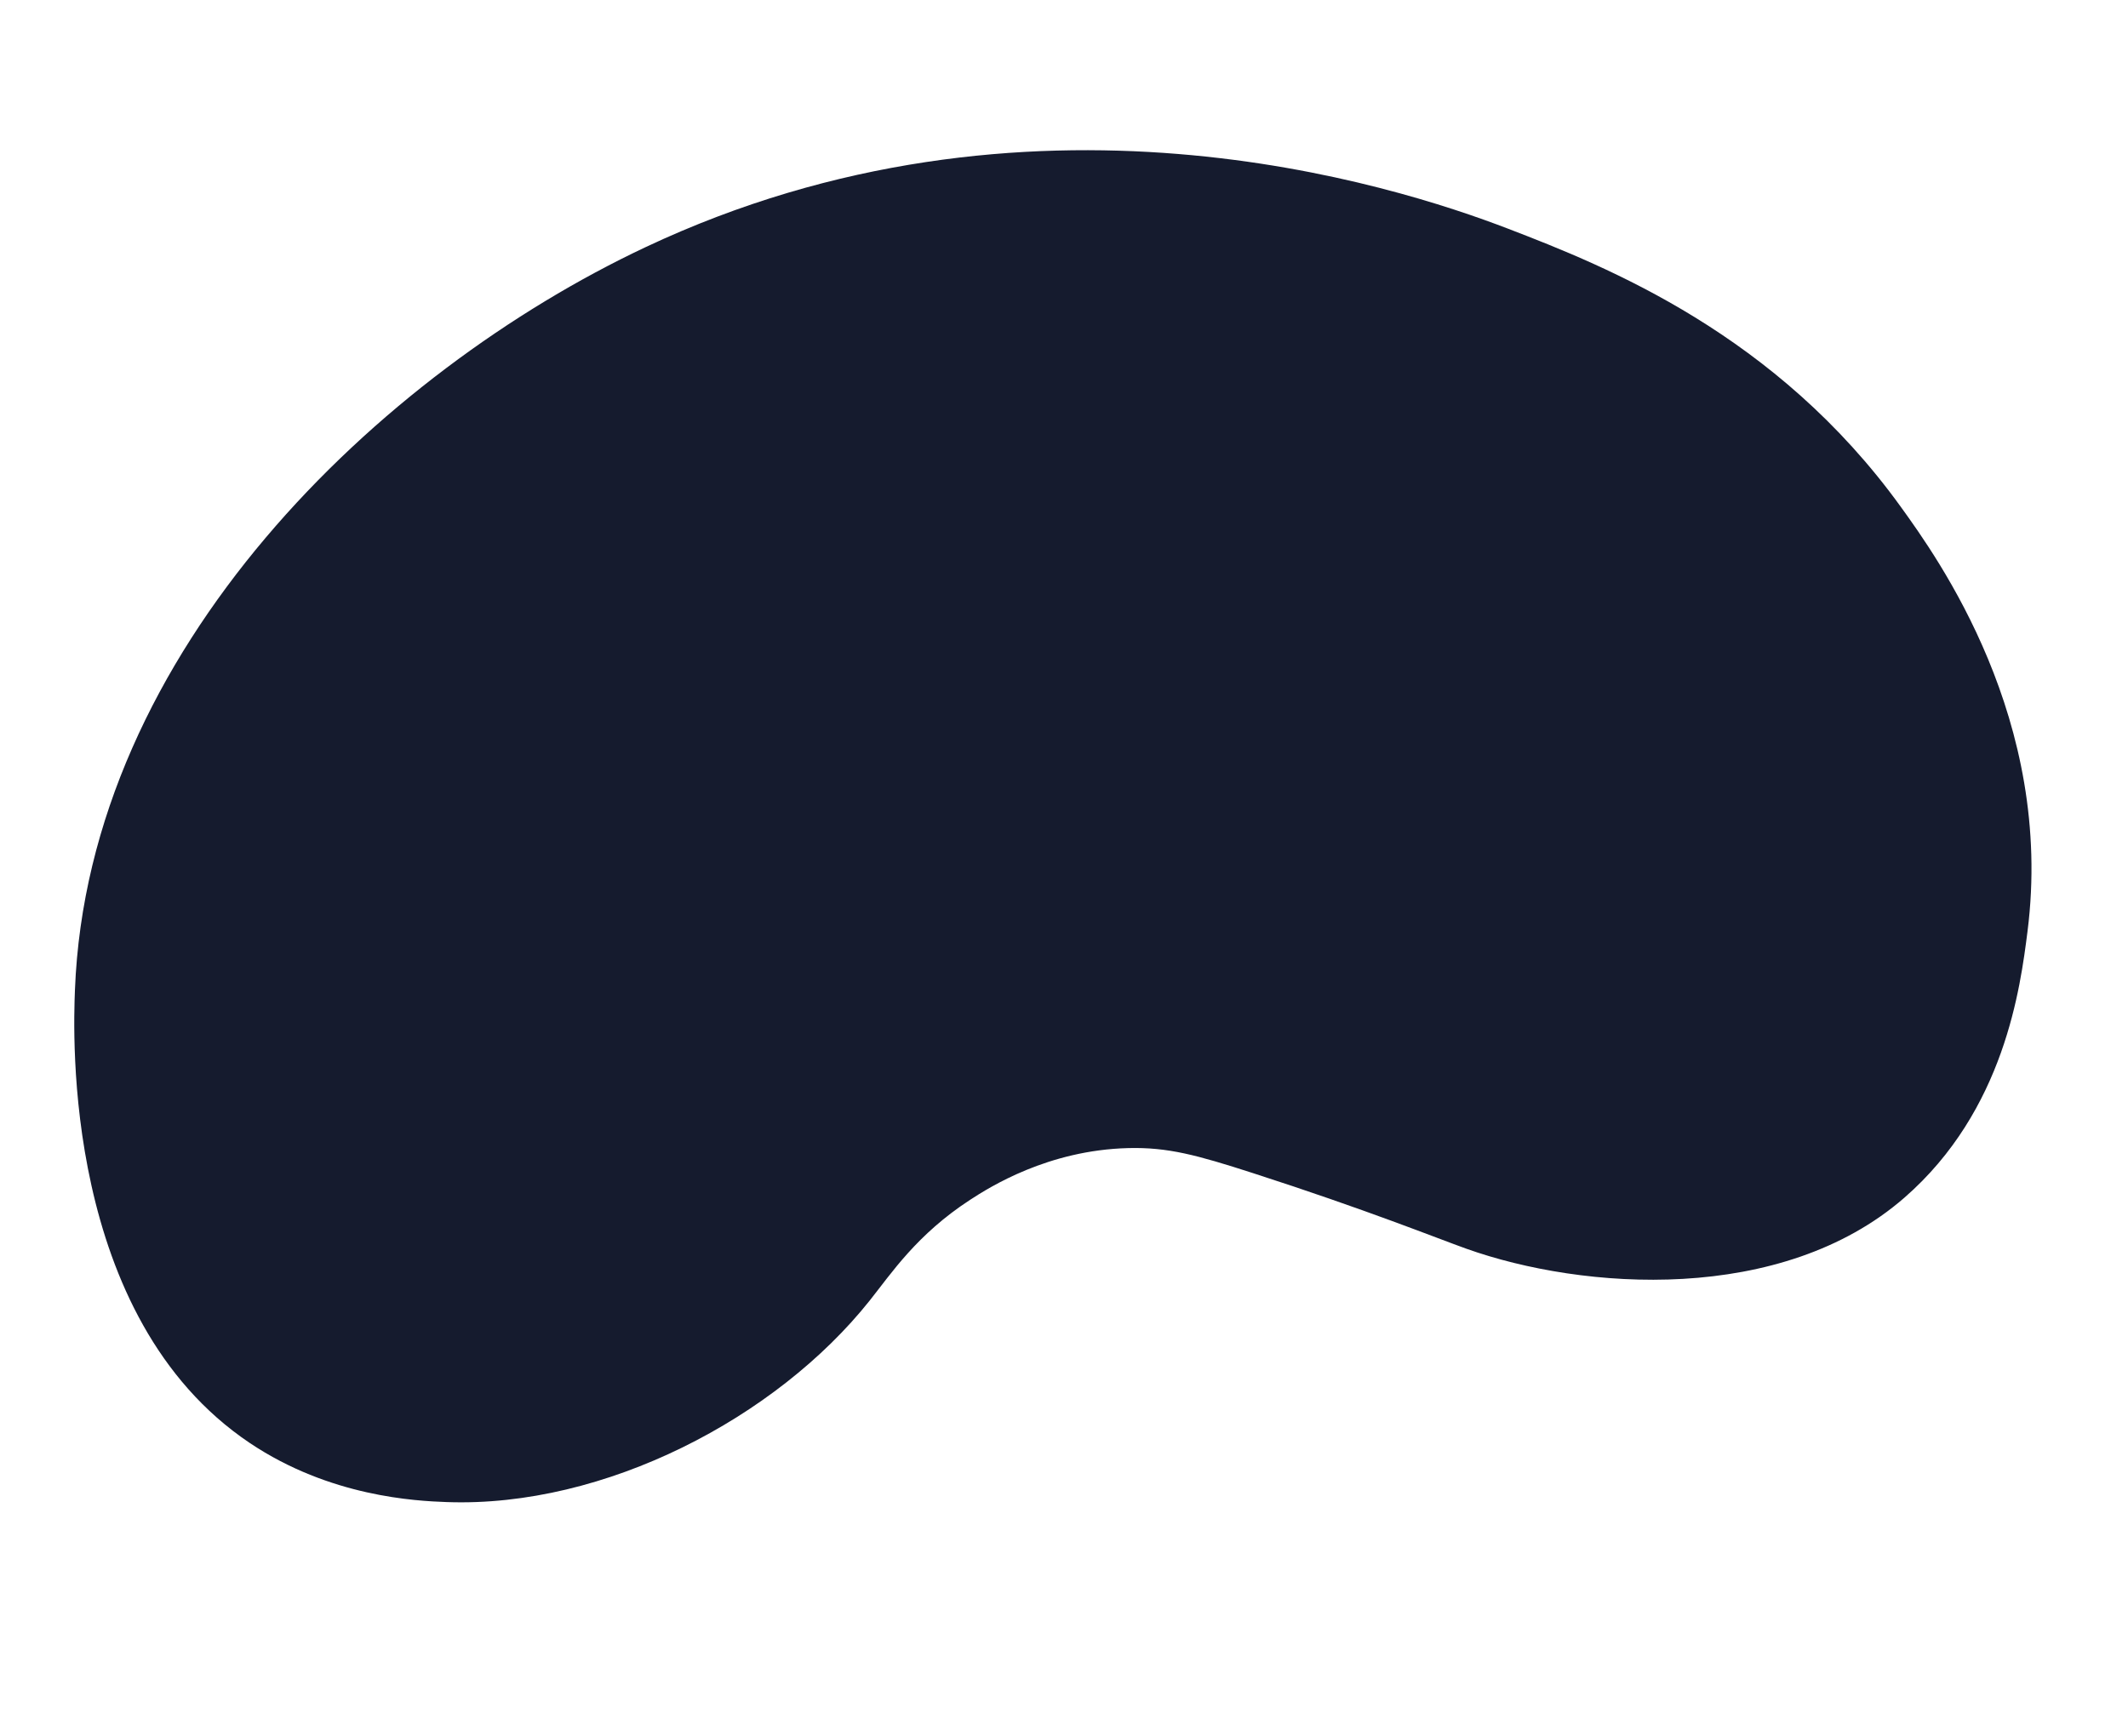 <svg xmlns="http://www.w3.org/2000/svg" width="398.524" height="325.19" viewBox="0 0 398.524 325.19">
  <path id="Path_370" data-name="Path 370" d="M203.466,50.341C217.274,25.952,246.371,4.248,275.812.678c5.761-.7,21.727-2.439,38.129,5.16,38.365,17.773,44.67,70.679,45.624,78.686,7.552,63.376-38.321,123.231-83.753,154.147-65.548,44.6-136.753,33.443-159.031,28.7C97.322,263.23,64.065,255.7,35.961,227.384,27.75,219.112,1.33,192.5.114,152.568-.207,142.014-.915,118.8,15.1,99.681,34.654,76.344,71.8,73.147,94.621,77.429c5.513,1.034,19.616,4.292,41.713,7.74,10.873,1.7,16.485,2.316,23.79.967,14.755-2.724,24.467-11.272,27.7-14.19C196.673,63.961,200.237,56.043,203.466,50.341Z" transform="translate(355.949 325.19) rotate(-171)" fill="#151b2e"/>
</svg>
